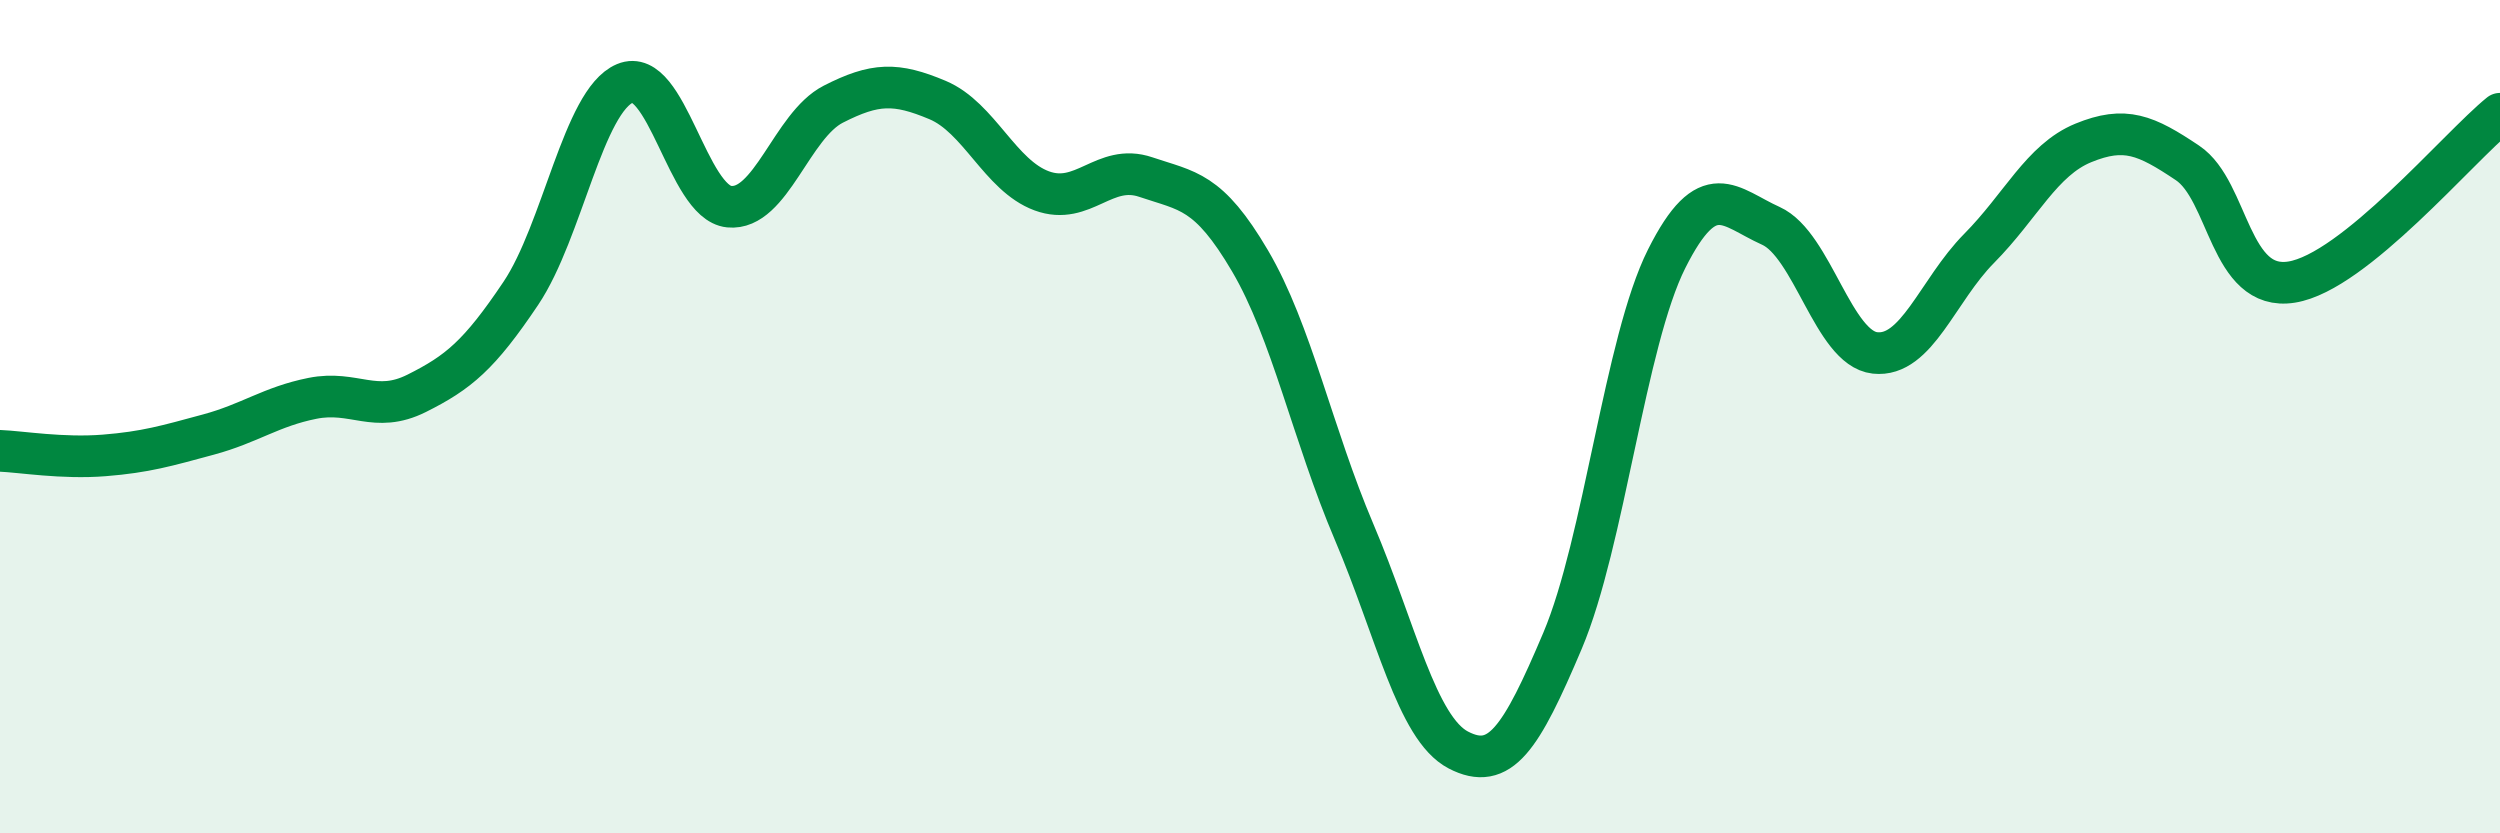 
    <svg width="60" height="20" viewBox="0 0 60 20" xmlns="http://www.w3.org/2000/svg">
      <path
        d="M 0,10.82 C 0.5,10.84 1.5,11.01 2.5,10.93 C 3.5,10.85 4,10.7 5,10.43 C 6,10.16 6.5,9.76 7.5,9.56 C 8.5,9.36 9,9.94 10,9.44 C 11,8.94 11.5,8.53 12.5,7.04 C 13.5,5.55 14,2.42 15,2 C 16,1.58 16.5,4.86 17.5,4.96 C 18.5,5.06 19,3.01 20,2.5 C 21,1.99 21.5,1.98 22.5,2.4 C 23.5,2.82 24,4.21 25,4.58 C 26,4.95 26.5,3.91 27.5,4.25 C 28.5,4.59 29,4.56 30,6.26 C 31,7.96 31.5,10.42 32.5,12.77 C 33.5,15.12 34,17.48 35,18 C 36,18.52 36.5,17.74 37.5,15.38 C 38.5,13.02 39,8.2 40,6.21 C 41,4.22 41.5,4.97 42.5,5.42 C 43.5,5.87 44,8.36 45,8.47 C 46,8.58 46.5,6.97 47.5,5.96 C 48.5,4.95 49,3.84 50,3.43 C 51,3.02 51.5,3.24 52.5,3.91 C 53.5,4.58 53.5,7.01 55,6.77 C 56.5,6.53 59,3.54 60,2.73L60 20L0 20Z"
        fill="#008740"
        opacity="0.1"
        stroke-linecap="round"
        stroke-linejoin="round"
      />
      <path
        d="M 0,10.82 C 0.5,10.84 1.5,11.01 2.5,10.93 C 3.5,10.85 4,10.7 5,10.43 C 6,10.16 6.5,9.76 7.5,9.56 C 8.5,9.36 9,9.94 10,9.44 C 11,8.94 11.5,8.53 12.5,7.04 C 13.5,5.55 14,2.42 15,2 C 16,1.58 16.5,4.86 17.5,4.96 C 18.5,5.06 19,3.01 20,2.5 C 21,1.99 21.5,1.98 22.5,2.4 C 23.5,2.82 24,4.21 25,4.58 C 26,4.95 26.5,3.91 27.5,4.25 C 28.5,4.59 29,4.56 30,6.26 C 31,7.96 31.5,10.42 32.5,12.77 C 33.5,15.12 34,17.48 35,18 C 36,18.52 36.5,17.74 37.5,15.38 C 38.5,13.02 39,8.2 40,6.21 C 41,4.22 41.5,4.97 42.5,5.42 C 43.5,5.87 44,8.36 45,8.47 C 46,8.58 46.5,6.97 47.5,5.96 C 48.5,4.95 49,3.84 50,3.43 C 51,3.02 51.5,3.24 52.5,3.91 C 53.5,4.58 53.5,7.01 55,6.77 C 56.5,6.53 59,3.54 60,2.73"
        stroke="#008740"
        stroke-width="1"
        fill="none"
        stroke-linecap="round"
        stroke-linejoin="round"
      />
    </svg>
  